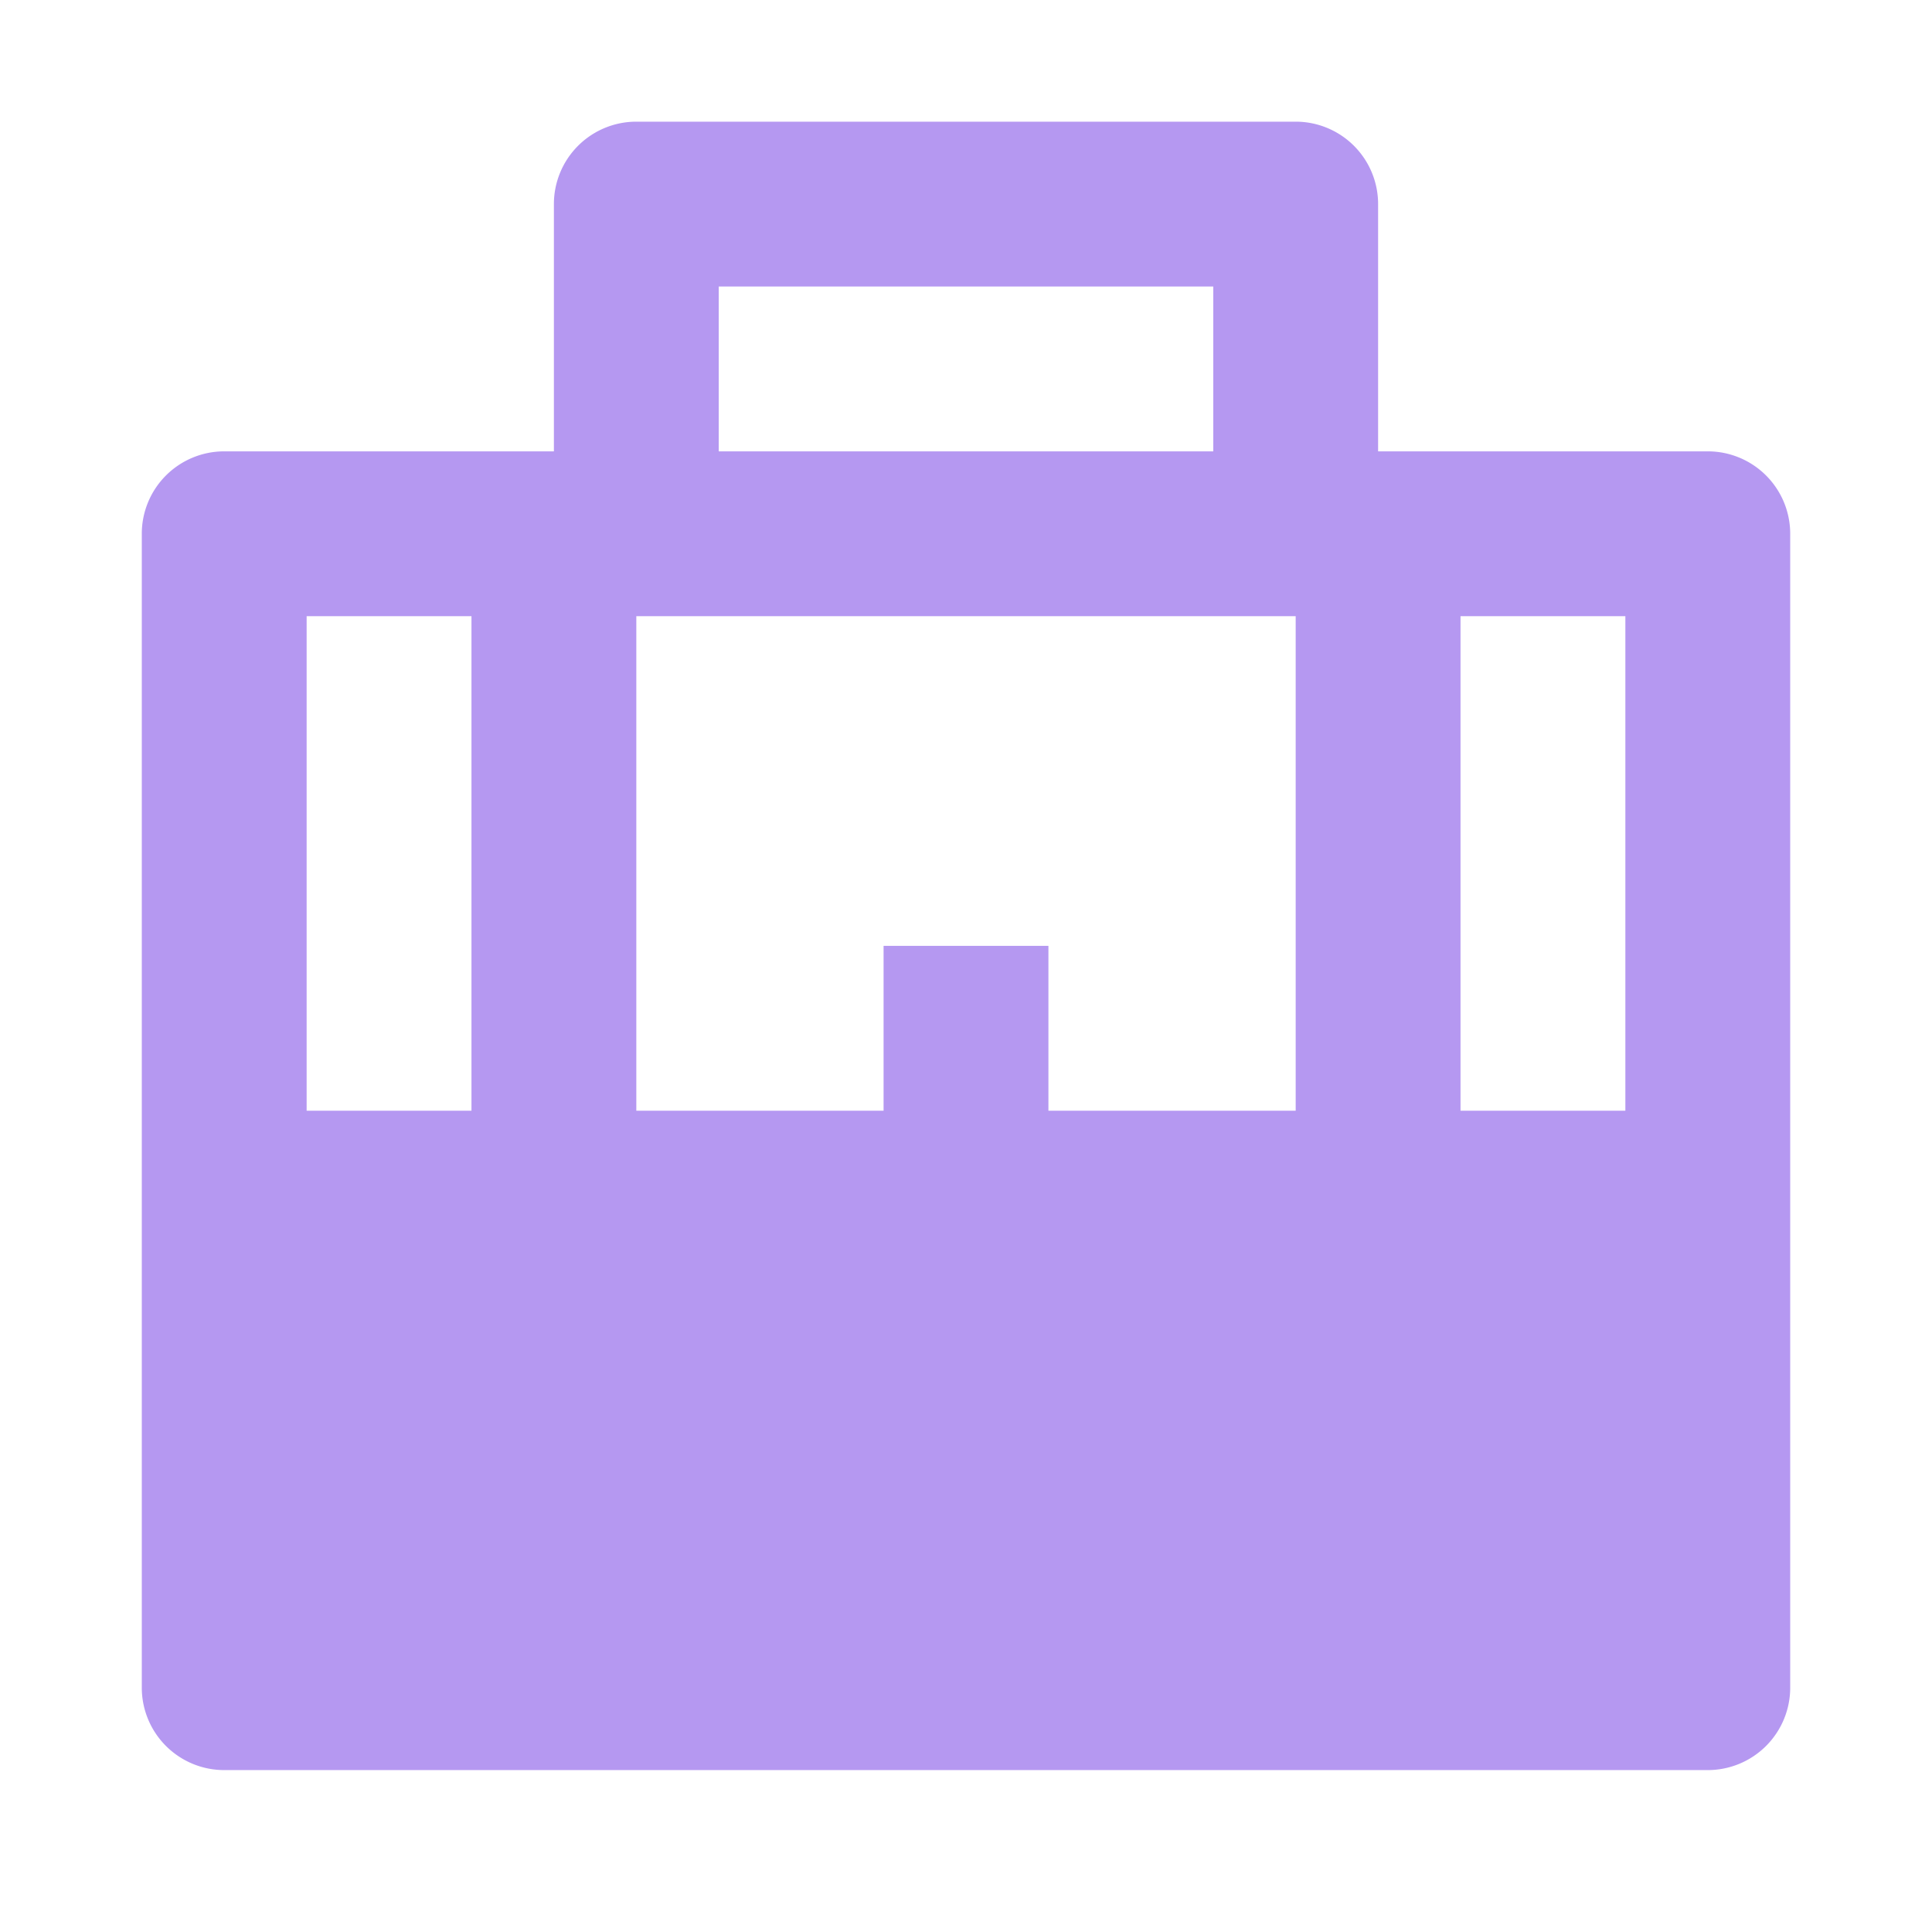 <?xml version="1.0" standalone="no"?><!DOCTYPE svg PUBLIC "-//W3C//DTD SVG 1.1//EN" "http://www.w3.org/Graphics/SVG/1.1/DTD/svg11.dtd"><svg t="1641554533312" class="icon" viewBox="0 0 1024 1024" version="1.1" xmlns="http://www.w3.org/2000/svg" p-id="1912" xmlns:xlink="http://www.w3.org/1999/xlink" width="24" height="24"><defs><style type="text/css"></style></defs><path d="M293.577 239.226V108.172a43.685 43.685 0 0 1 43.685-43.685h349.477a43.685 43.685 0 0 1 43.685 43.685v131.054h174.738a43.685 43.685 0 0 1 43.685 43.685v611.585a43.685 43.685 0 0 1-43.685 43.685H118.838a43.685 43.685 0 0 1-43.685-43.685V282.91a43.685 43.685 0 0 1 43.685-43.685h174.738z m-43.685 349.477V326.595H162.523v262.108h87.369z m87.369-262.108v262.108h131.054v-87.369h87.369v87.369h131.054V326.595H337.262z m436.846 262.108h87.369V326.595h-87.369v262.108zM380.946 151.856v87.369h262.108V151.856H380.946z" fill="#B598F1" p-id="1913"></path></svg>